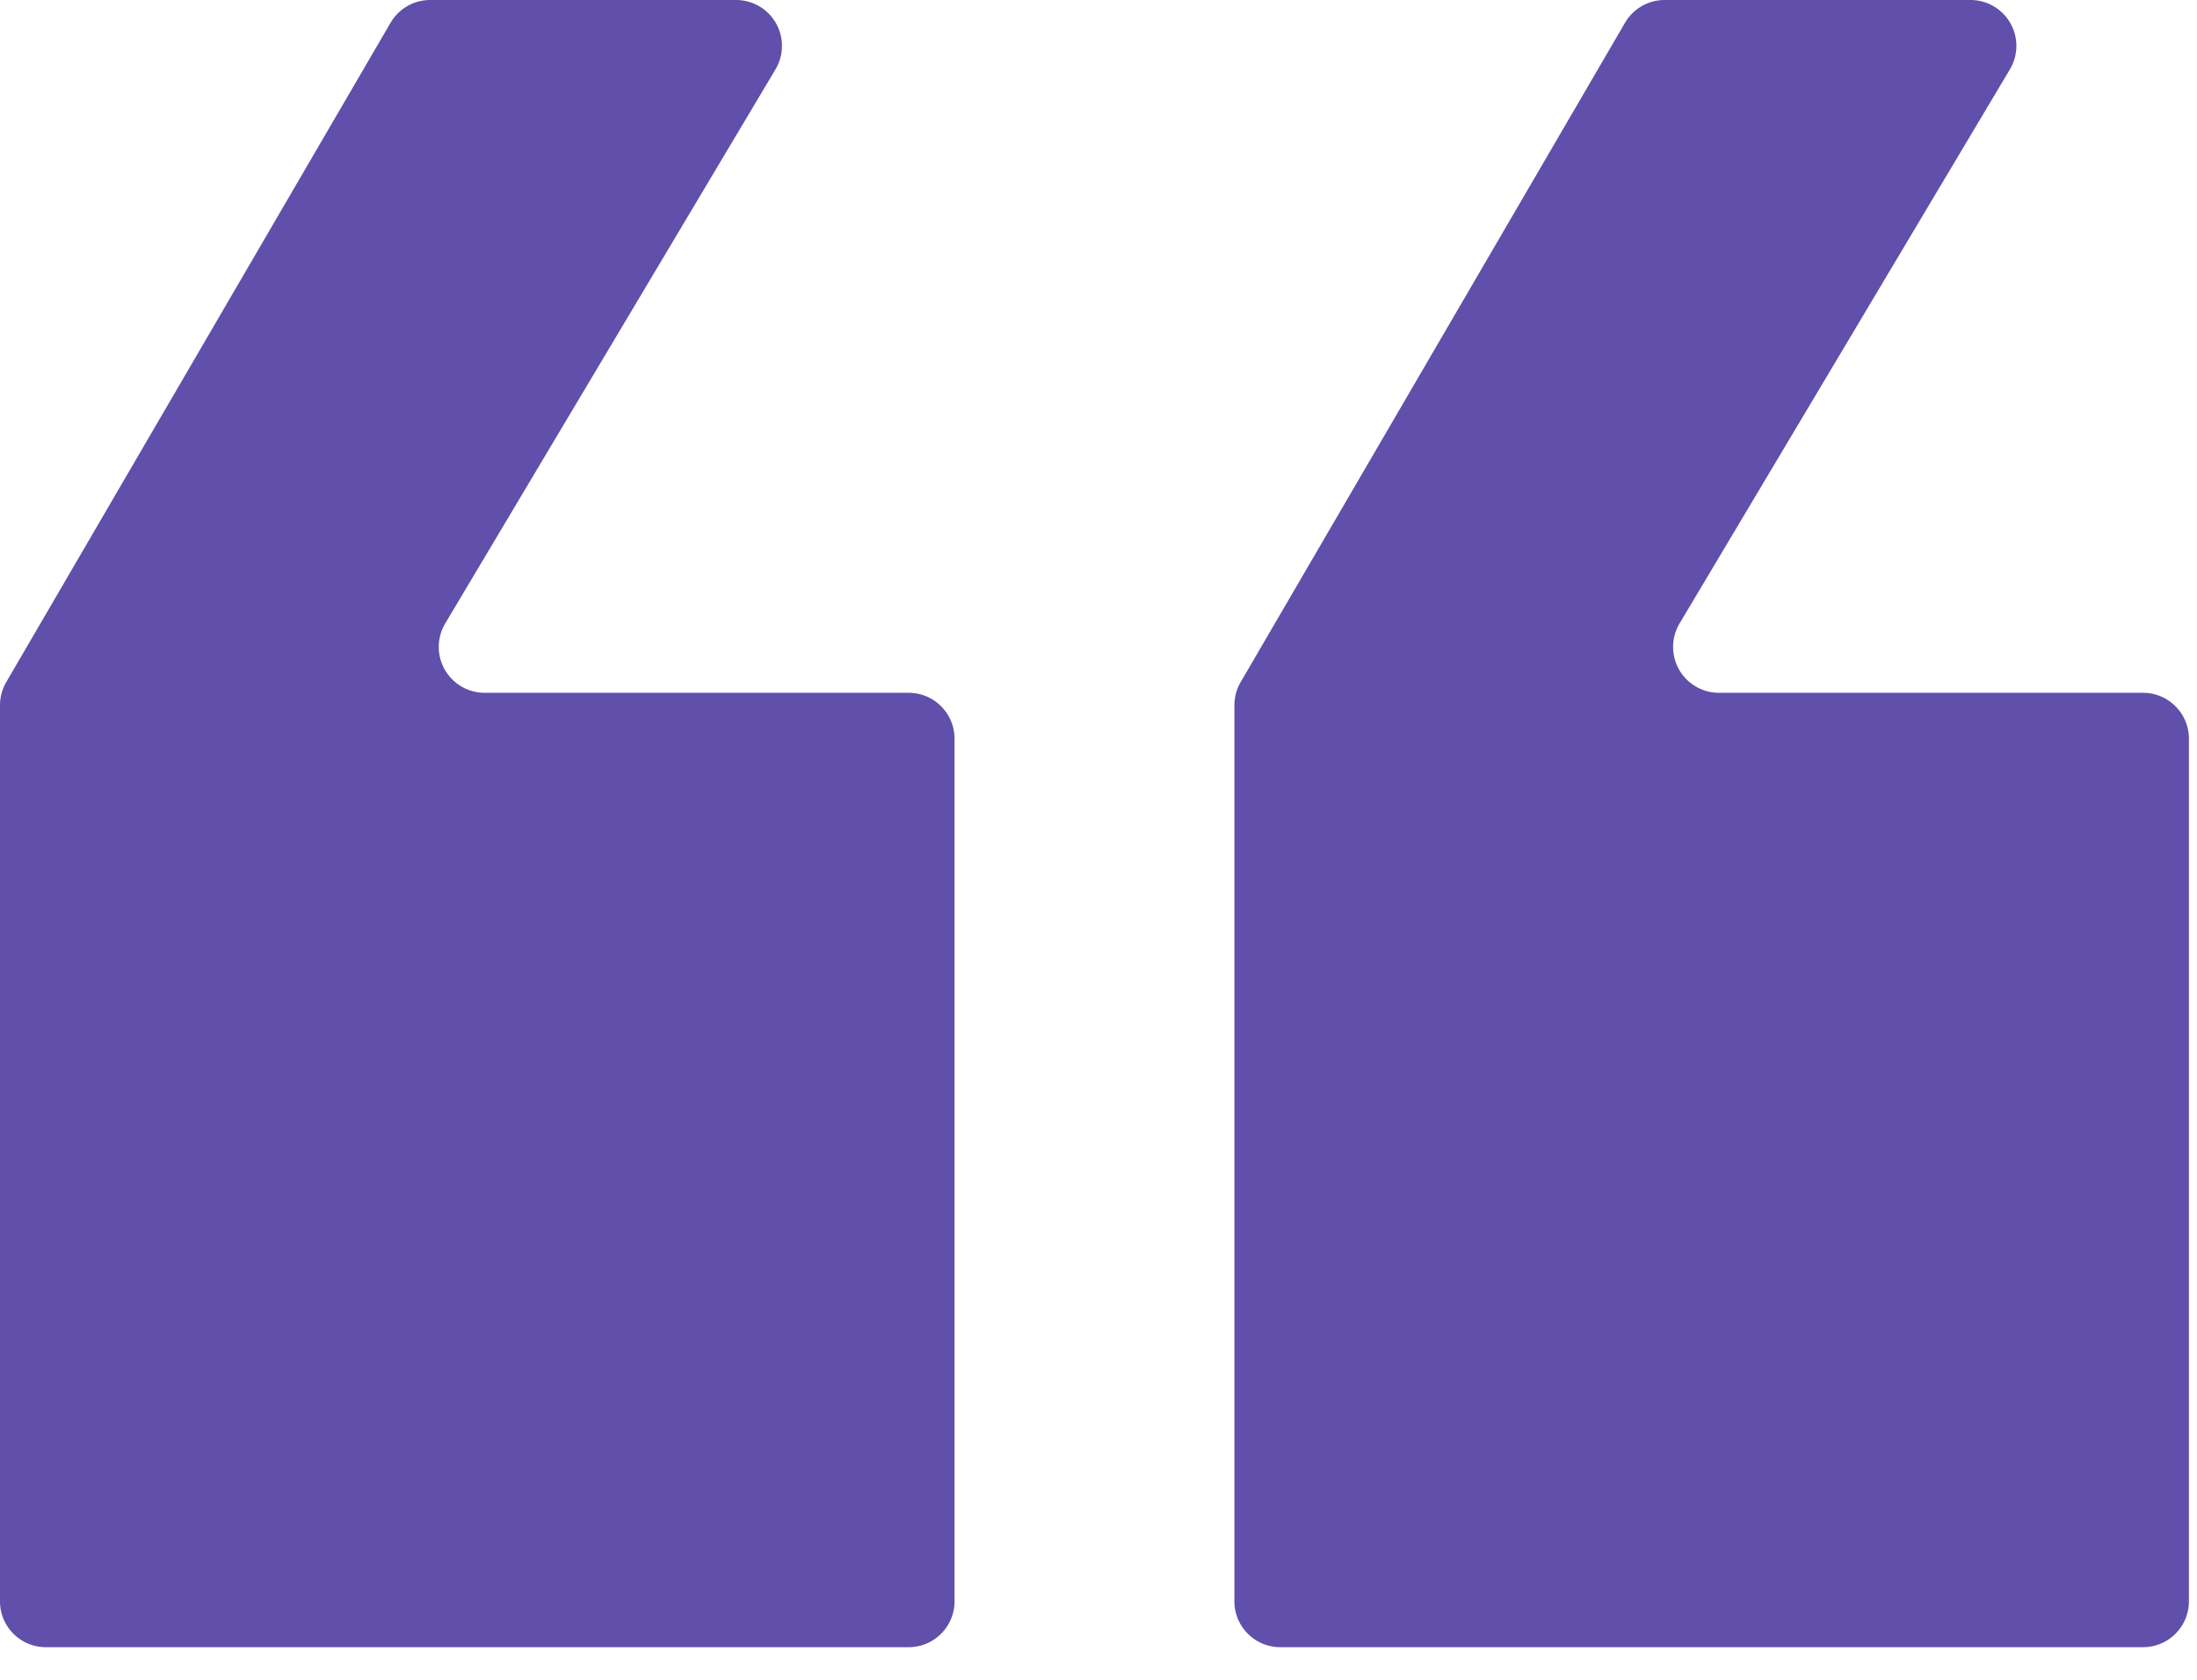 <svg width="51" height="39" viewBox="0 0 51 39" fill="none" xmlns="http://www.w3.org/2000/svg"><path d="M9.066.529L.145 15.837a1.065 1.065 0 0 0-.145.536v20.805c0 .588.477 1.065 1.065 1.065h20.027c.589 0 1.066-.477 1.066-1.065V17.15c0-.588-.477-1.065-1.066-1.065H11.25a1.066 1.066 0 0 1-.915-1.611L18.002 1.61A1.065 1.065 0 0 0 17.087 0h-7.1c-.38 0-.73.201-.92.529zm28.656 0L28.8 15.837a1.065 1.065 0 0 0-.145.536v20.805c0 .588.477 1.065 1.065 1.065h20.027c.588 0 1.065-.477 1.065-1.065V17.15c0-.588-.477-1.065-1.065-1.065h-9.843a1.065 1.065 0 0 1-.915-1.611L46.657 1.61A1.065 1.065 0 0 0 45.743 0h-7.1c-.38 0-.73.201-.921.529z" fill="#604fab"/></svg>